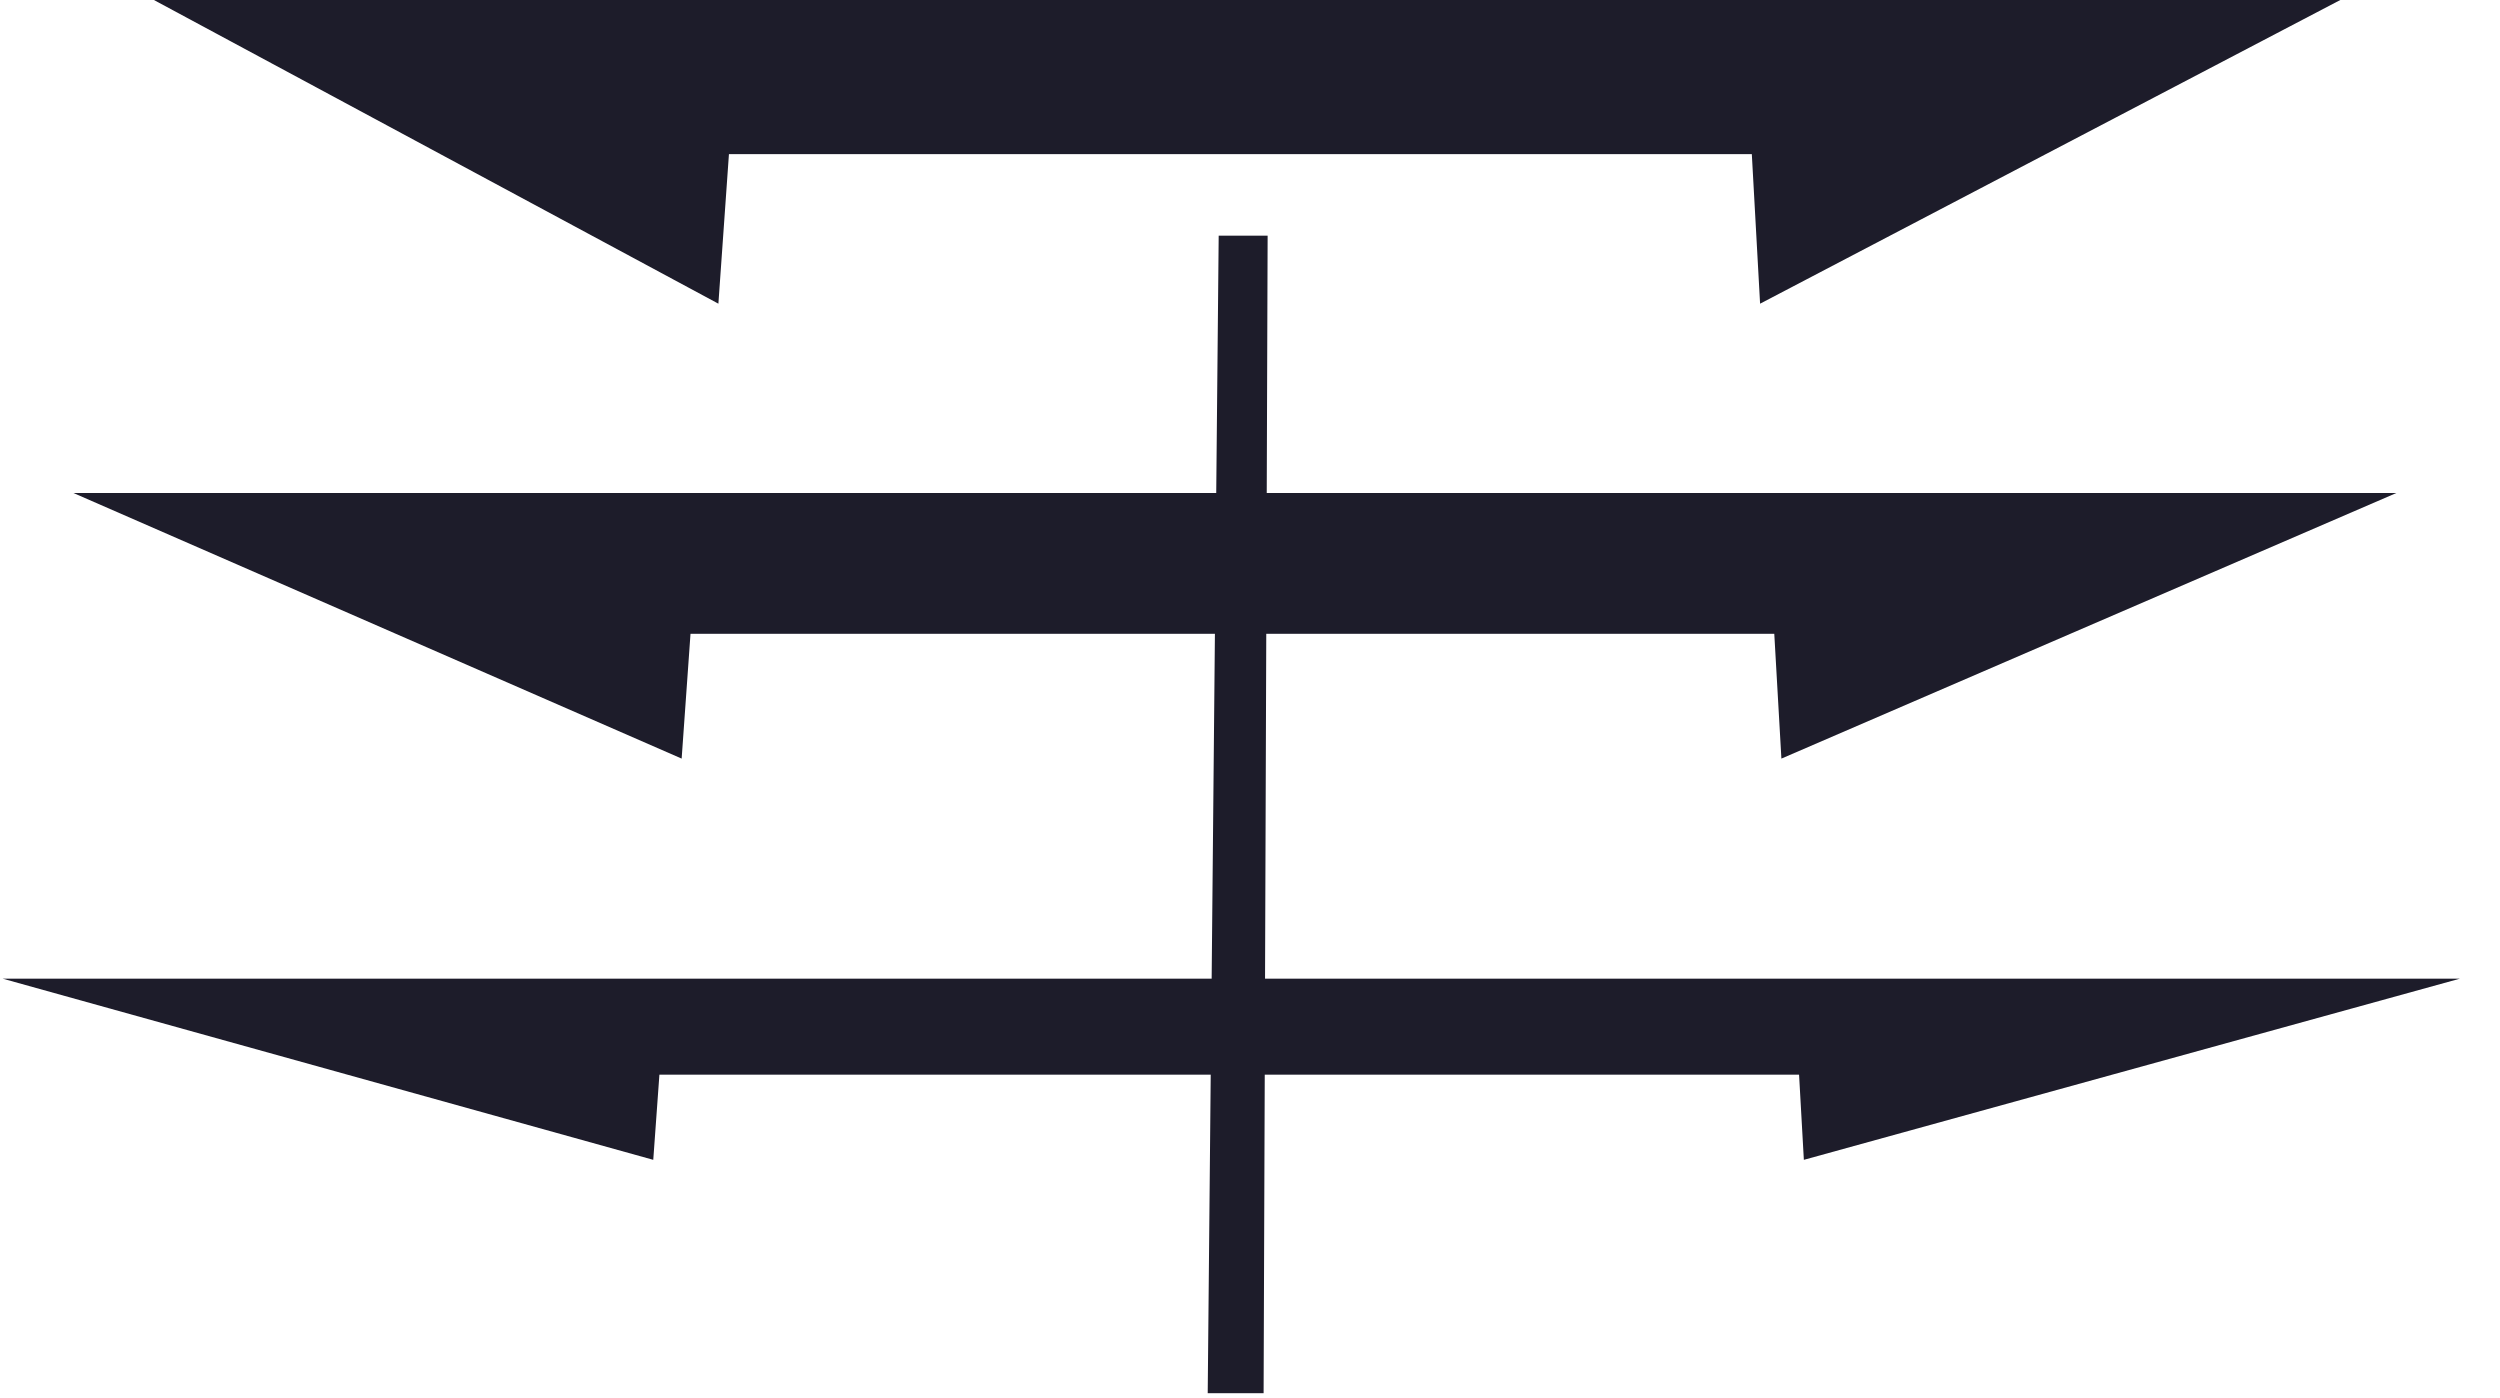 <?xml version="1.0" encoding="UTF-8"?>
<svg xmlns="http://www.w3.org/2000/svg" width="59" height="33" viewBox="0 0 59 33" fill="none">
  <path fill-rule="evenodd" clip-rule="evenodd" d="M3.632 0L16.954 7.167L17.203 3.638H41.343L41.538 7.167L55.231 0H3.632ZM1.733 11.635L16.087 17.903L16.296 14.958H28.672L28.595 23.096H0.061L15.417 27.372L15.562 25.362H28.573L28.502 32.88H29.821L29.848 25.362H42.458L42.571 27.372L58.055 23.096H29.855L29.884 14.958H41.873L42.041 17.903L56.554 11.635H29.895L29.916 5.562H28.761L28.703 11.635H1.733Z" fill="#1D1C2A"></path>
</svg>

